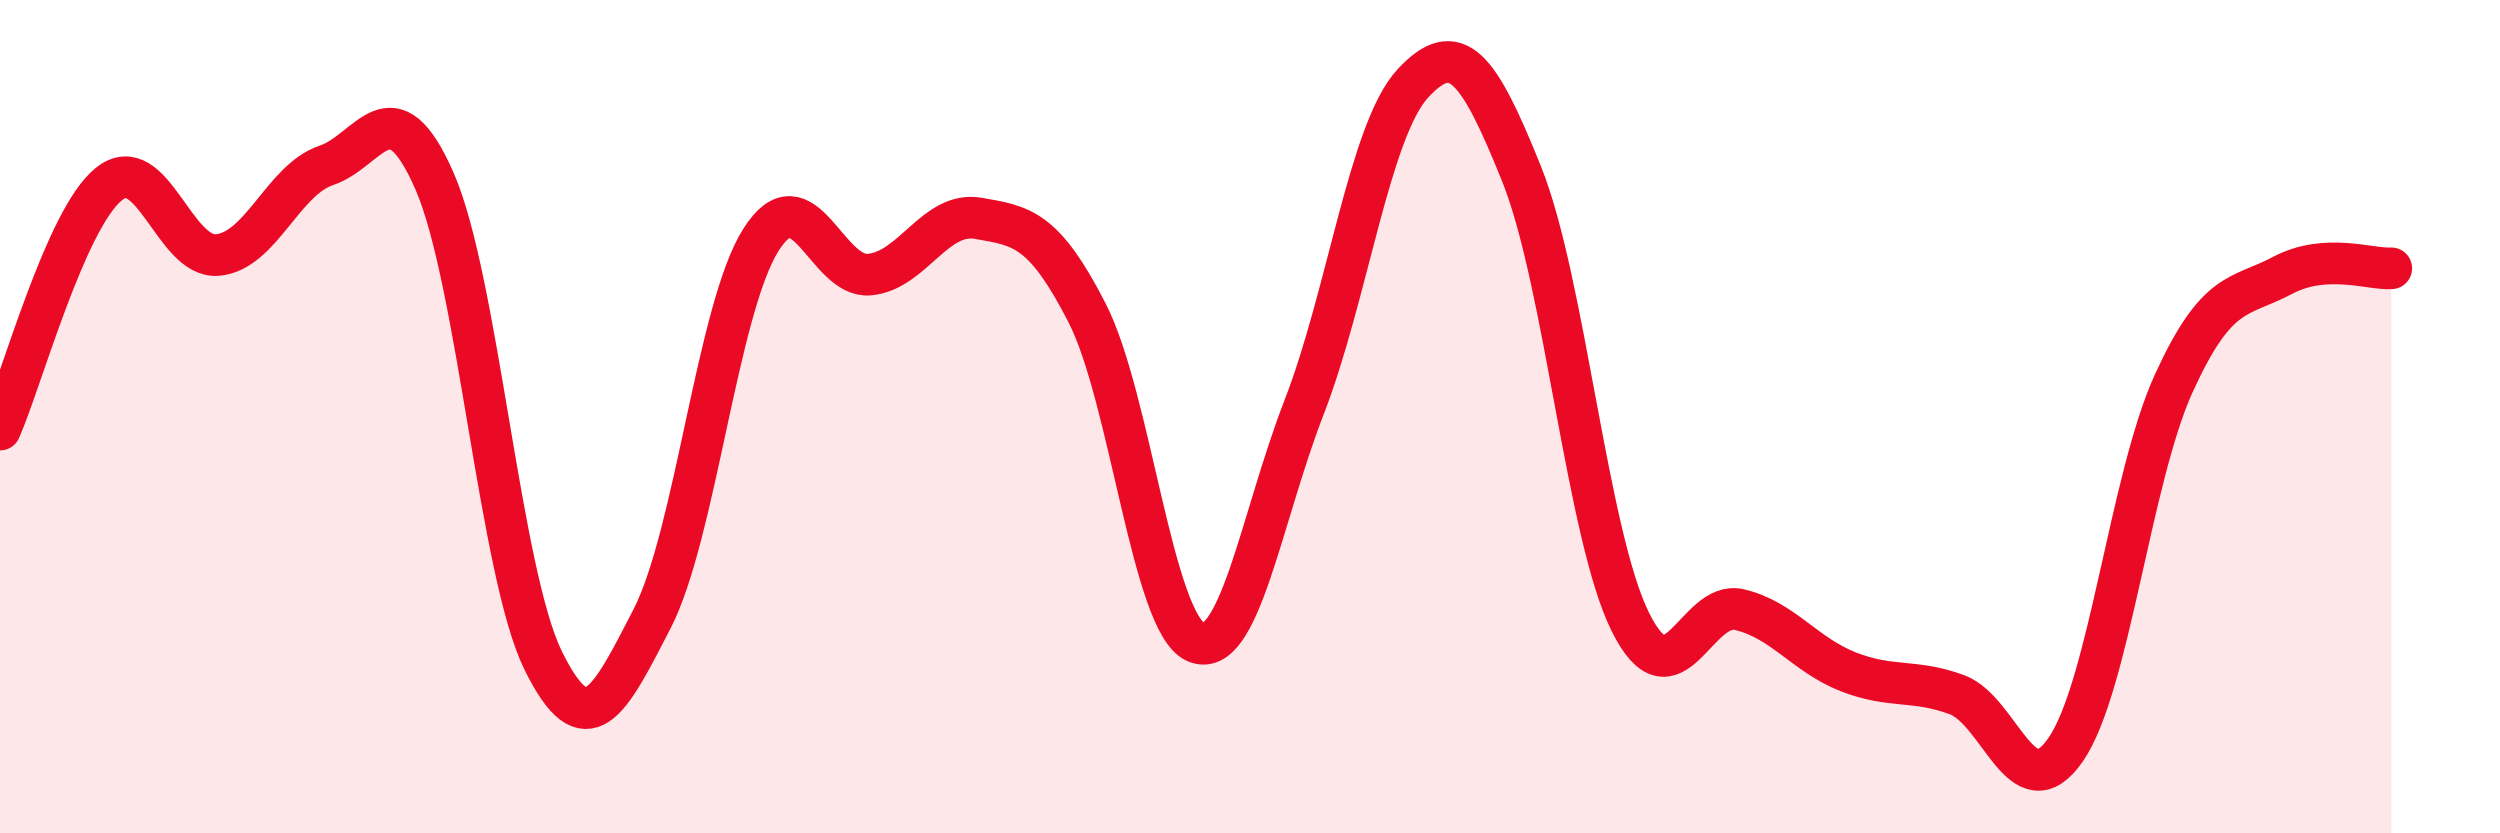 
    <svg width="60" height="20" viewBox="0 0 60 20" xmlns="http://www.w3.org/2000/svg">
      <path
        d="M 0,10.31 C 0.52,9.13 1.57,5.26 2.61,4.42 C 3.65,3.58 4.18,6.21 5.22,6.12 C 6.26,6.03 6.79,4.32 7.83,3.97 C 8.87,3.62 9.39,1.97 10.43,4.35 C 11.47,6.73 12,13.76 13.04,15.86 C 14.08,17.96 14.61,16.87 15.65,14.85 C 16.69,12.83 17.22,7.41 18.26,5.76 C 19.3,4.11 19.83,6.69 20.87,6.59 C 21.91,6.49 22.44,5.06 23.48,5.24 C 24.52,5.42 25.05,5.48 26.09,7.51 C 27.13,9.54 27.66,14.96 28.7,15.41 C 29.74,15.86 30.26,12.45 31.3,9.77 C 32.34,7.09 32.87,3.12 33.91,2 C 34.95,0.88 35.48,1.59 36.52,4.18 C 37.56,6.77 38.09,12.84 39.13,14.93 C 40.17,17.02 40.7,14.39 41.74,14.63 C 42.78,14.87 43.31,15.71 44.35,16.12 C 45.39,16.53 45.92,16.29 46.96,16.67 C 48,17.05 48.53,19.49 49.57,18 C 50.61,16.51 51.13,11.48 52.17,9.2 C 53.21,6.92 53.74,7.16 54.78,6.61 C 55.82,6.06 56.87,6.47 57.39,6.44L57.39 20L0 20Z"
        fill="#EB0A25"
        opacity="0.1"
        stroke-linecap="round"
        stroke-linejoin="round"
      />
      <path
        d="M 0,10.31 C 0.52,9.13 1.57,5.26 2.61,4.42 C 3.65,3.58 4.18,6.21 5.22,6.12 C 6.26,6.03 6.79,4.32 7.83,3.97 C 8.87,3.62 9.39,1.97 10.43,4.35 C 11.47,6.73 12,13.76 13.04,15.86 C 14.08,17.96 14.61,16.87 15.65,14.85 C 16.69,12.83 17.22,7.41 18.26,5.76 C 19.3,4.11 19.83,6.69 20.87,6.59 C 21.91,6.49 22.44,5.06 23.48,5.24 C 24.52,5.42 25.05,5.48 26.09,7.51 C 27.13,9.54 27.66,14.96 28.7,15.41 C 29.74,15.86 30.26,12.45 31.3,9.77 C 32.34,7.09 32.87,3.12 33.91,2 C 34.95,0.88 35.48,1.59 36.52,4.18 C 37.56,6.77 38.09,12.84 39.13,14.93 C 40.17,17.02 40.7,14.39 41.74,14.63 C 42.78,14.87 43.31,15.71 44.35,16.12 C 45.39,16.53 45.92,16.29 46.96,16.67 C 48,17.05 48.53,19.49 49.57,18 C 50.61,16.51 51.13,11.48 52.17,9.2 C 53.21,6.92 53.74,7.16 54.78,6.61 C 55.82,6.06 56.87,6.47 57.39,6.44"
        stroke="#EB0A25"
        stroke-width="1"
        fill="none"
        stroke-linecap="round"
        stroke-linejoin="round"
      />
    </svg>
  